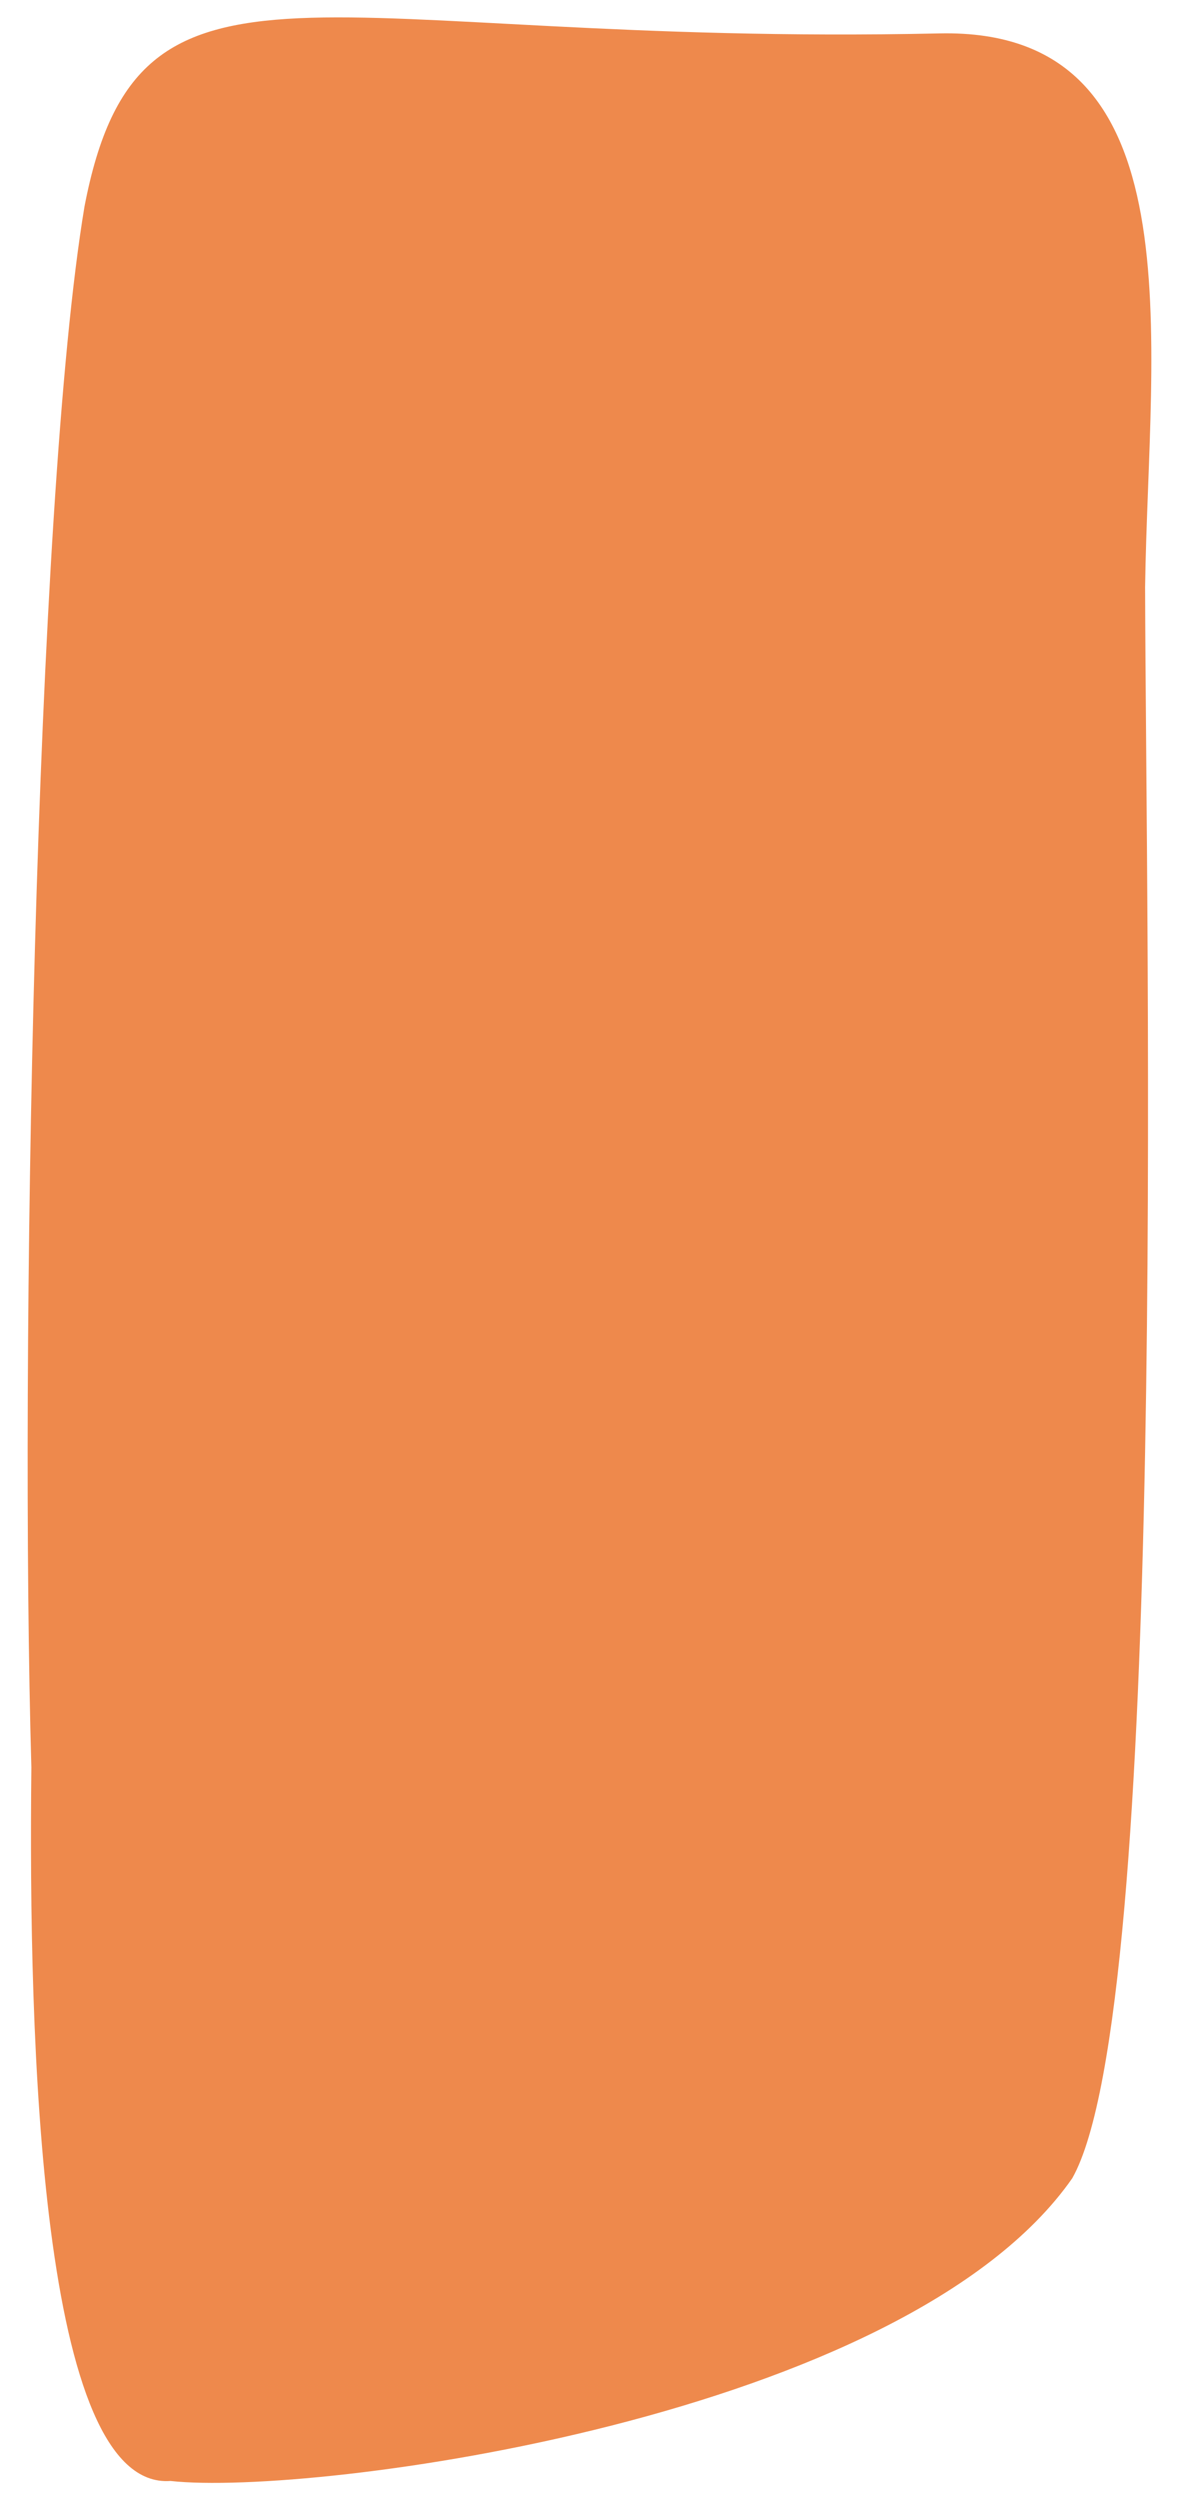 <svg width="233" height="494" viewBox="0 0 233 494" fill="none" xmlns="http://www.w3.org/2000/svg">
<g style="mix-blend-mode:multiply" opacity="0.8">
<path d="M33.7,490.2c-25.8,1.9-28.1-86.9-27.5-141C3.9,269.3,6.9,99.4,16.7,40.8c10.8-56.3,45.8-31.5,169-34.2
		c51.3-1.1,41.3,60.5,40.6,109.4c0.2,70.2,4.6,280.8-14.4,314.4C178.8,477.8,61.8,493.3,33.7,490.2z" fill="#EA6C1F"/>
</g>
</svg>